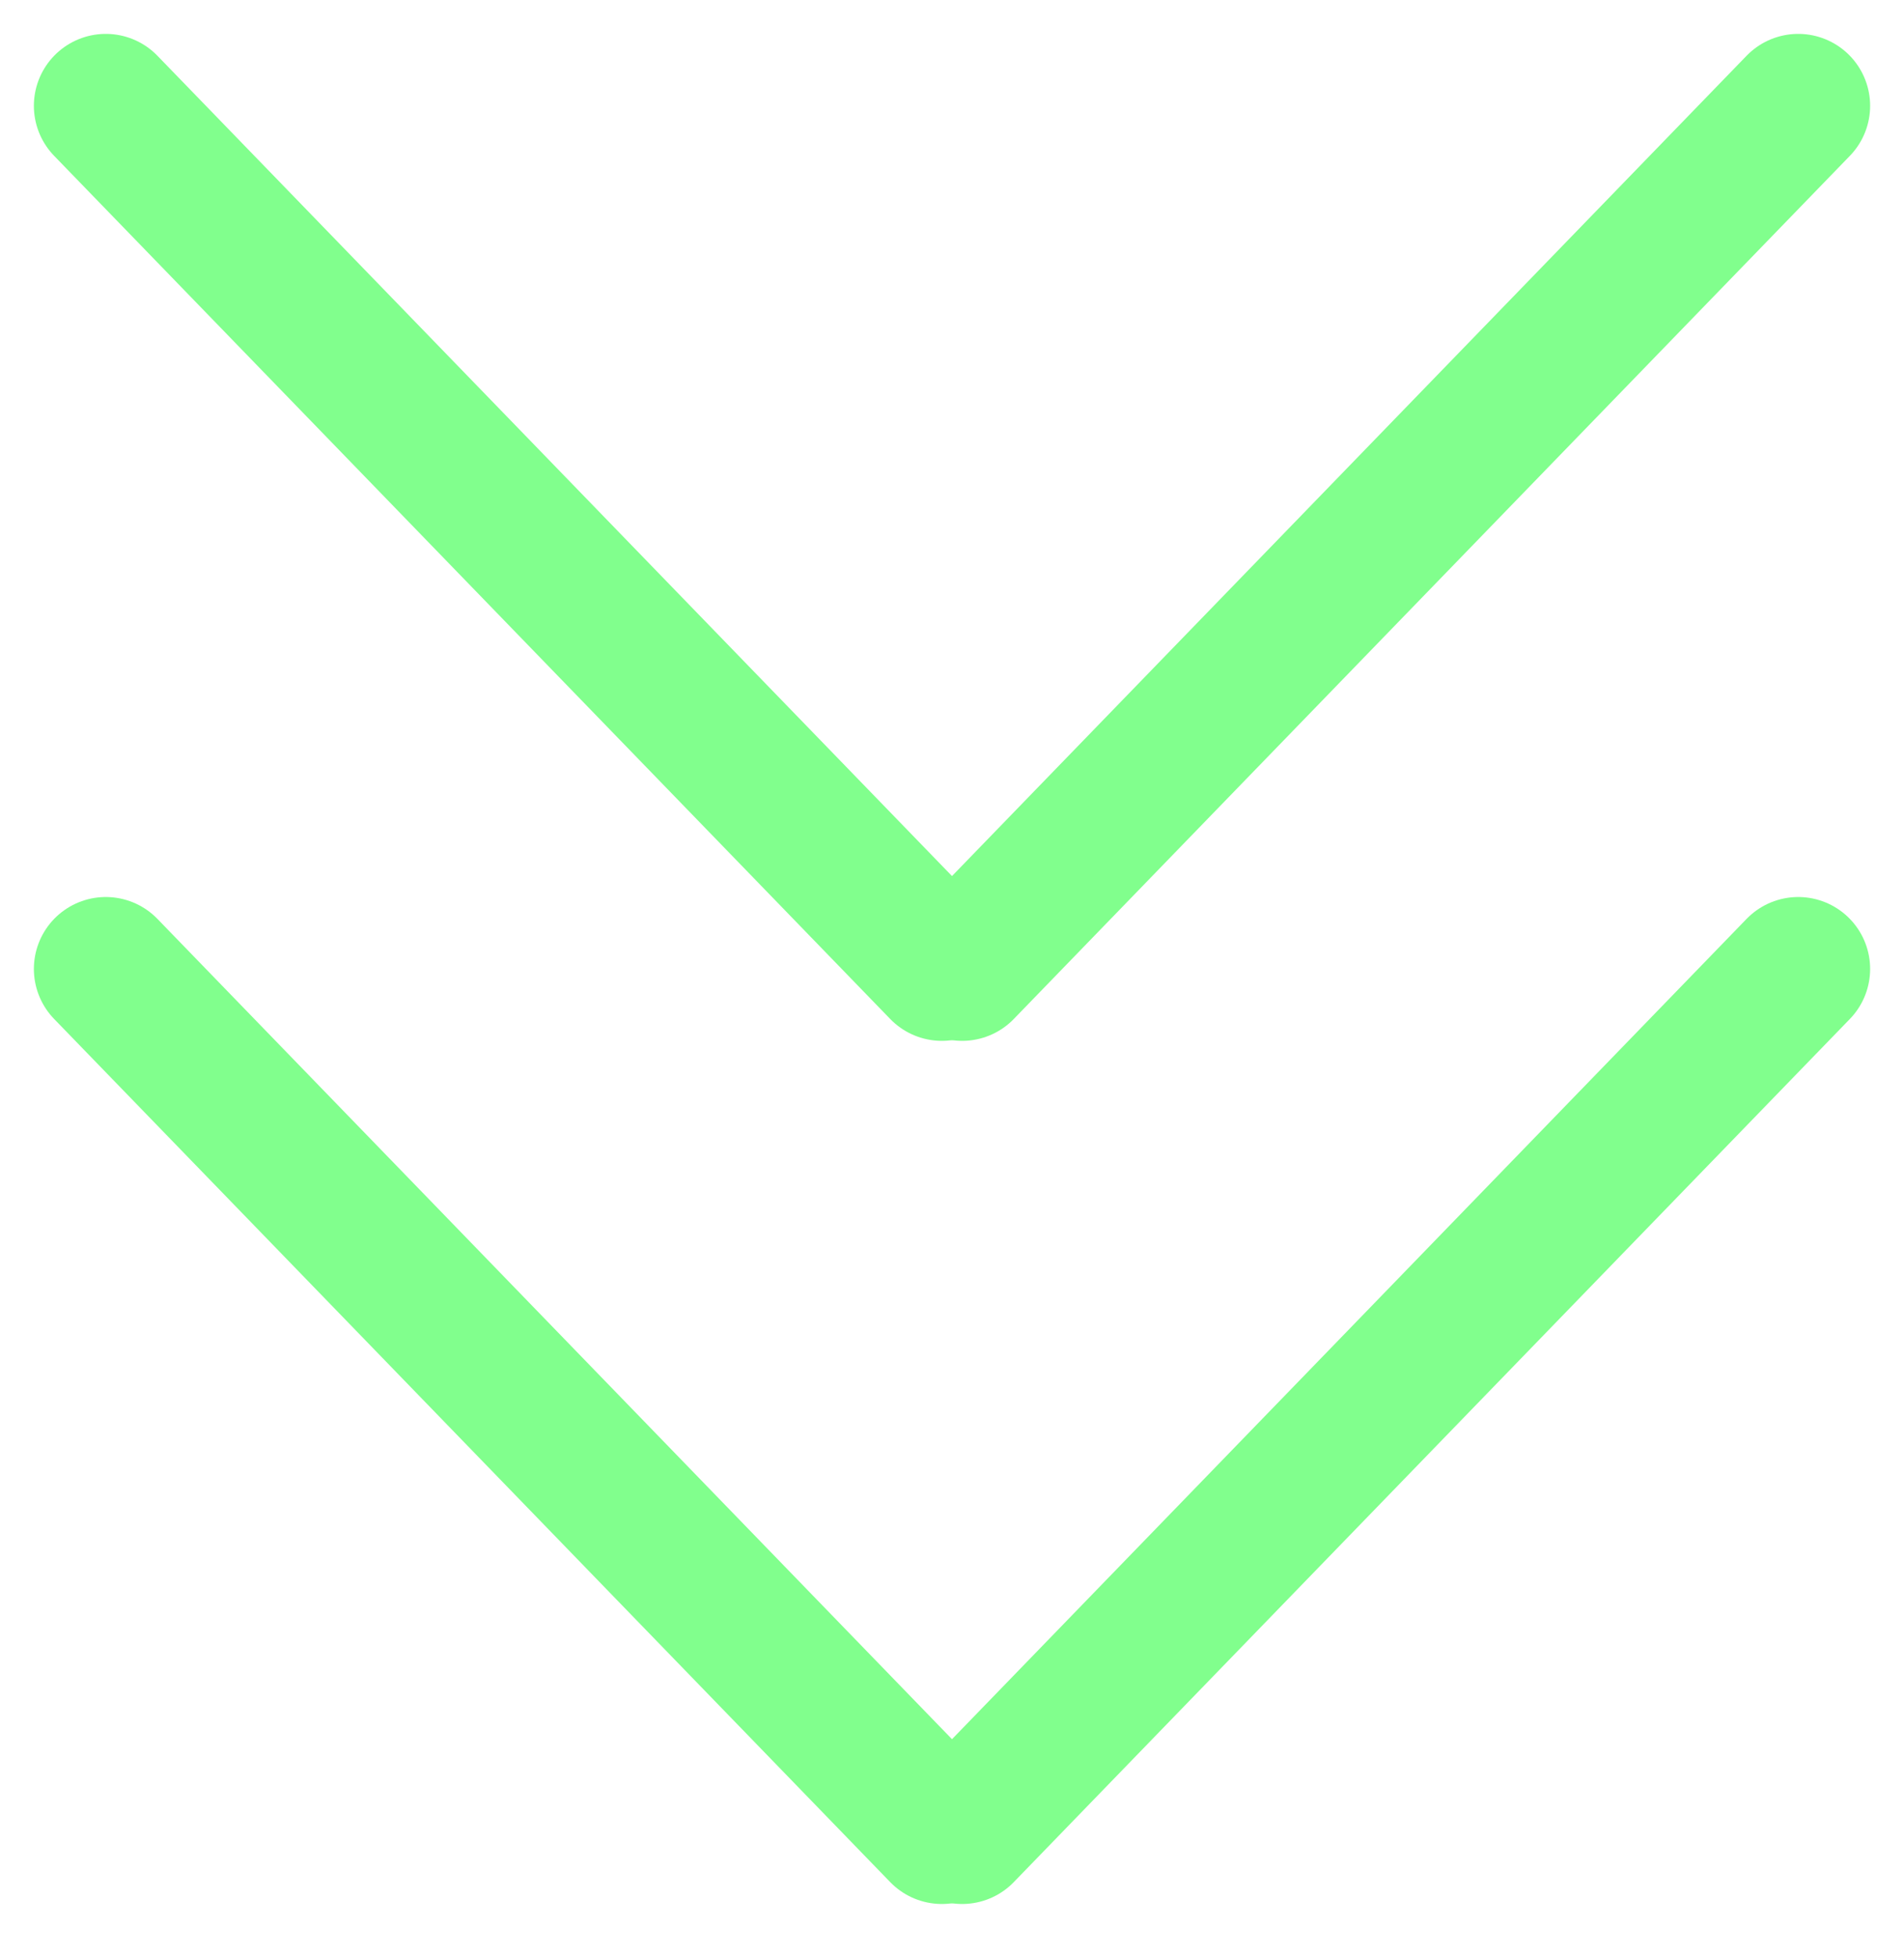 <svg width="36" height="37" viewBox="0 0 36 37" fill="none" xmlns="http://www.w3.org/2000/svg">
<path d="M2 2L17.808 18.316" stroke="#81FF8D" stroke-width="2.719" stroke-linecap="round"/>
<path d="M34 2L18.192 18.316" stroke="#81FF8D" stroke-width="2.719" stroke-linecap="round"/>
<path d="M2 18.316L17.808 34.632" stroke="#81FF8D" stroke-width="2.719" stroke-linecap="round"/>
<path d="M34 18.316L18.192 34.632" stroke="#81FF8D" stroke-width="2.719" stroke-linecap="round"/>
</svg>
